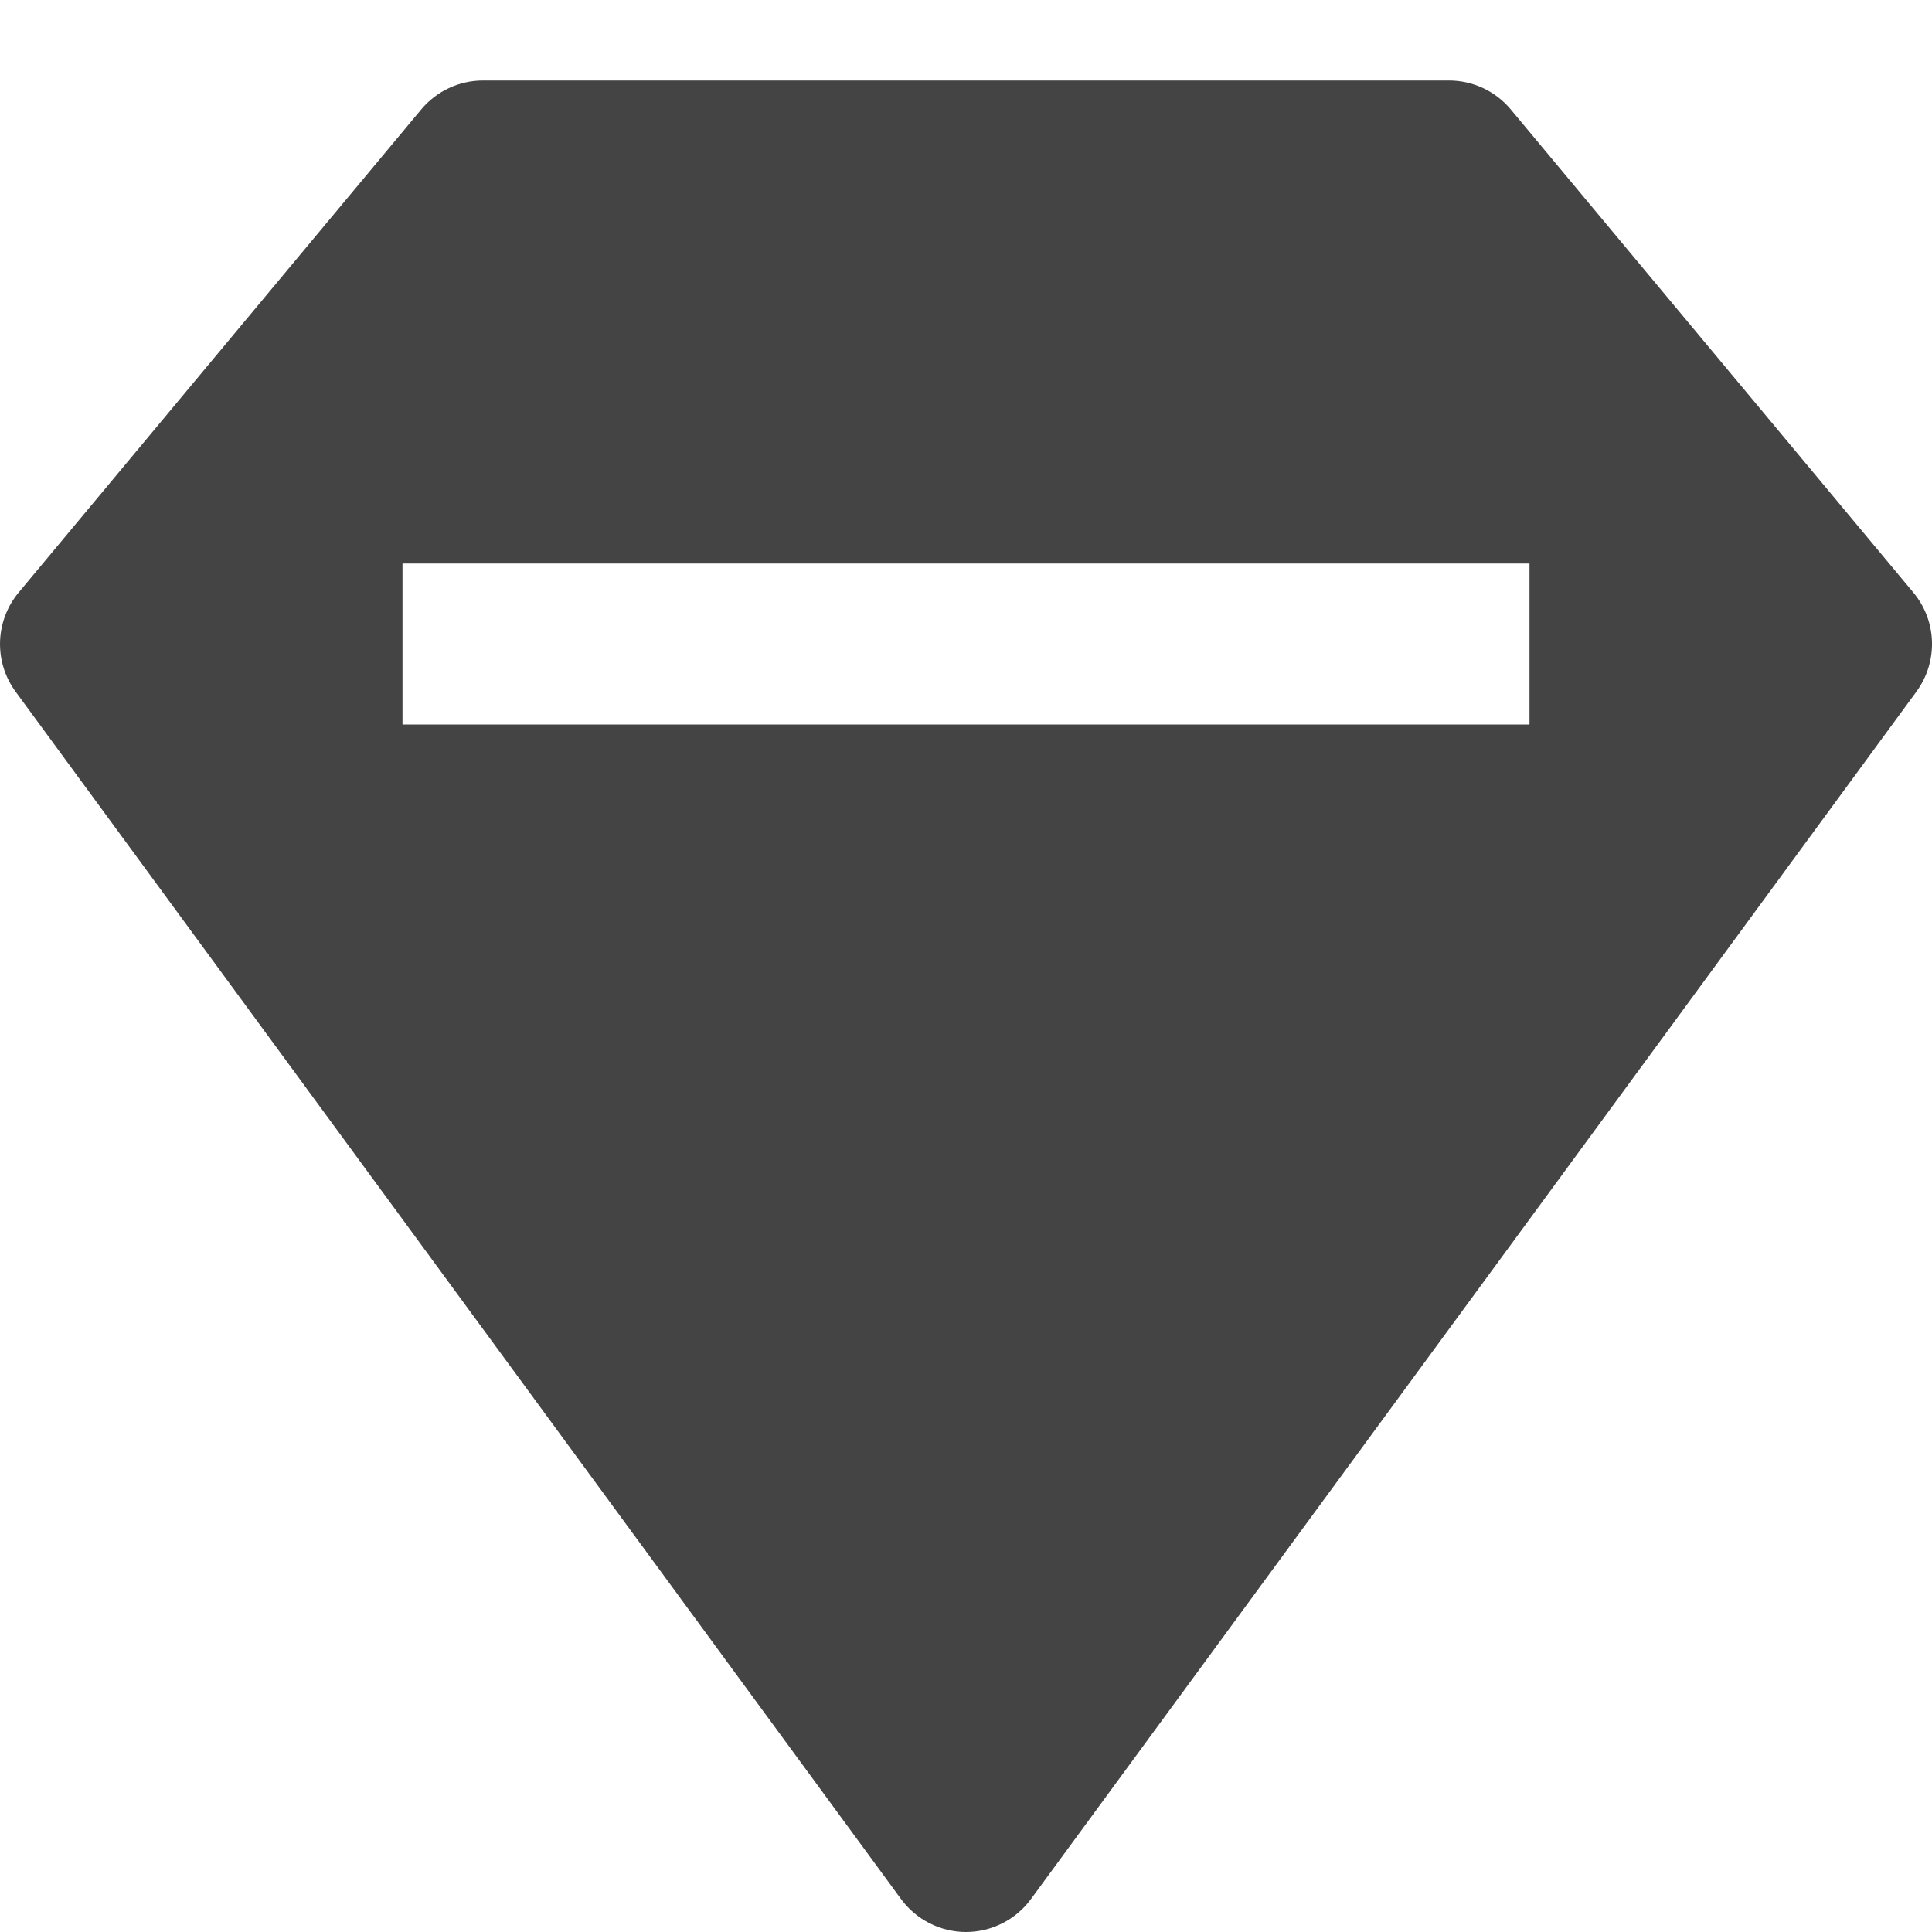 <svg xmlns="http://www.w3.org/2000/svg" xmlns:xlink="http://www.w3.org/1999/xlink" x="0px" y="0px" viewBox="0 0 24 24" width="24" height="24"><g class="nc-icon-wrapper" fill="#444444"><path fill="#444444" d="M18.768,1.36C18.578,1.132,18.297,1,18,1H6C5.703,1,5.422,1.132,5.232,1.36l-5,6 c-0.294,0.353-0.31,0.861-0.039,1.231l11,15C11.382,23.848,11.682,24,12,24s0.618-0.152,0.807-0.409l11-15 c0.271-0.371,0.256-0.878-0.039-1.231L18.768,1.36z M19,9H5V7h14V9z"/></g></svg>